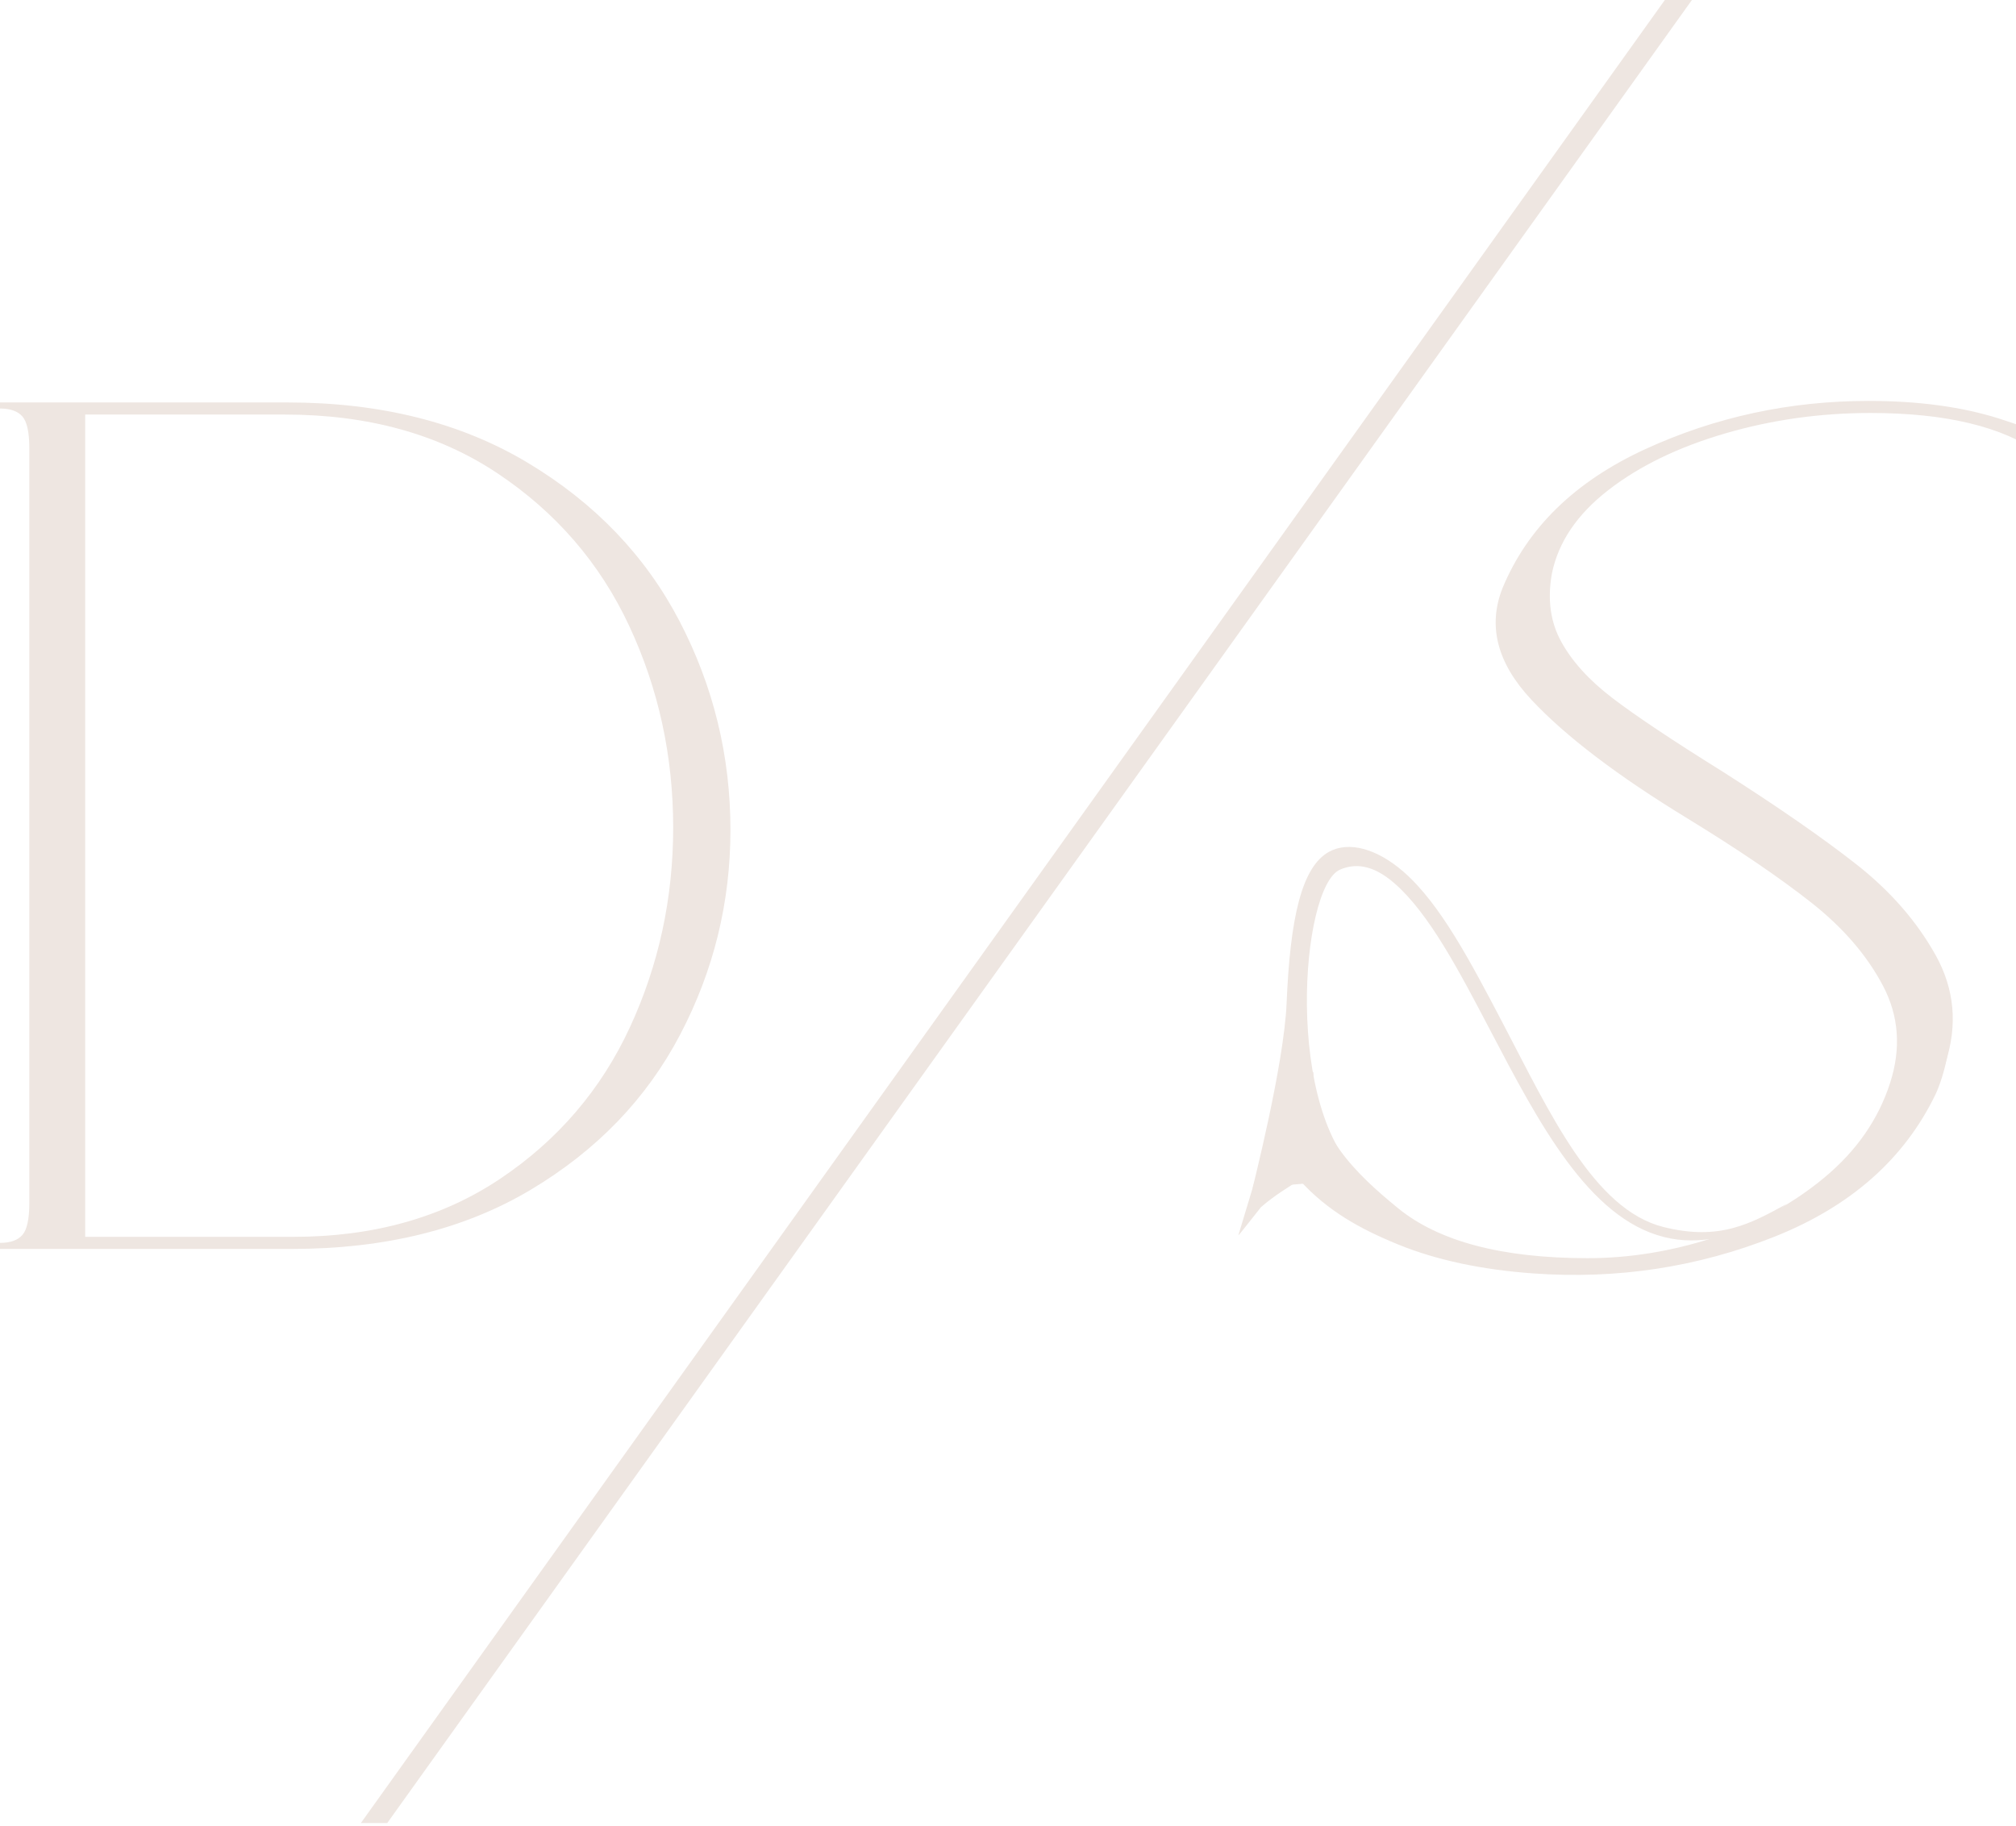 <svg width="733" height="664" viewBox="0 0 733 664" fill="none" xmlns="http://www.w3.org/2000/svg">
<path d="M131.202 663.029L605.324 0H615.167L140.79 663.029H131.202Z" fill="#EEE6E1"/>
<path d="M191.947 168.34C216.319 182.987 234.685 202.151 247.047 225.864C259.398 249.577 265.584 274.905 265.584 301.839C265.584 328.188 259.493 352.996 247.302 376.273C235.111 399.55 216.999 418.363 192.967 432.702C168.925 447.051 139.982 454.225 106.129 454.225H0V452.025C3.72 452.025 6.43 451.079 8.12 449.166C9.81 447.263 10.661 443.384 10.661 437.527V163.068C10.661 157.212 9.81 153.343 8.12 151.43C6.42 149.527 3.72 148.571 0 148.571V146.37H104.609C138.452 146.381 167.575 153.704 191.947 168.34ZM106.639 449.825C135.752 449.825 160.794 442.799 181.796 428.748C202.778 414.696 218.519 396.33 229.02 373.637C239.511 350.955 244.762 326.721 244.762 300.957C244.762 274.905 239.426 250.459 228.765 227.618C218.104 204.787 202.108 186.271 180.776 172.071C159.444 157.871 133.722 150.771 103.589 150.771H30.973V449.825H106.639Z" fill="#EEE6E1"/>
<path d="M598.15 163.377C623.596 151.674 650.71 145.807 679.482 145.807C697.424 145.807 713.154 147.933 726.685 152.174C740.205 156.425 751.631 161.548 761.898 170.944C765.268 168.5 770.518 158.105 774.228 151.632C774.313 151.493 781.36 151.281 781.477 151.398L763.27 209.888L760.878 209.963C762.43 191.522 755.936 175.09 742.054 165.13C728.173 155.182 707.521 150.197 680.099 150.197C661.817 150.197 644.173 152.684 627.167 157.658C610.15 162.643 595.992 169.509 584.705 178.299C573.406 187.079 566.582 197.187 564.255 208.602C562.575 217.977 563.713 226.246 567.667 233.41C571.61 240.585 577.796 247.398 586.203 253.828C594.611 260.269 607.982 269.198 626.306 280.613C646.522 293.495 662.763 304.762 675.05 314.423C687.326 324.085 696.903 335.065 703.769 347.362C710.625 359.66 711.836 372.691 707.394 386.445C703.323 399.029 695.277 411.114 683.255 422.668C671.224 434.232 656.003 443.607 637.615 450.771C619.217 457.945 598.852 461.527 576.51 461.527C556.527 461.527 538.618 458.827 522.77 453.406C506.912 447.996 494.455 441.481 485.41 433.871C480.542 437.378 470.933 421.339 464.662 429.247L467.925 389.963H477.502C477.502 412.251 493.392 427.217 508.262 439.366C523.121 451.515 546.122 457.584 577.275 457.584C592.506 457.584 607.78 455.096 623.107 450.122C638.423 445.148 651.868 437.825 663.454 428.163C675.029 418.501 682.958 407.086 687.209 393.906C691.27 381.322 690.419 369.534 684.658 358.554C678.887 347.575 670.278 337.552 658.83 328.475C647.362 319.408 632.322 309.151 613.668 297.736C588.212 282.218 569.25 267.805 556.804 254.487C544.347 241.169 540.85 227.628 546.313 213.864C555.411 191.915 572.694 175.09 598.15 163.377Z" fill="#EEE6E1"/>
<path d="M693.566 388.198C693.757 392.609 686.125 397.722 684.372 402.409C679.461 415.568 673.009 425.506 660.372 434.359C647.745 443.213 632.237 449.75 613.86 453.97C595.493 458.189 576.637 459.614 557.314 458.232C528.329 456.17 506.901 449.112 492.999 437.07C479.118 425.017 468.776 406.374 471.869 386.104L469.339 386.009L450.25 449.282C450.366 449.421 458.327 439.164 458.466 439.047C463.419 434.71 468.723 431.607 472.485 429.162C482.593 440.312 494.264 446.838 508.23 452.556C522.196 458.264 538.66 461.793 557.622 463.142C588.042 465.311 617.165 460.878 644.981 449.856C672.807 438.824 692.396 421.53 703.769 397.956C706.915 391.174 709.764 379.004 708.914 372.042C701.527 375.199 700.336 383.862 693.566 388.198Z" fill="#EEE6E1"/>
<path d="M614.88 451.121C611.553 451.121 608.29 450.717 605.059 449.91C577.626 443.054 559.503 408.446 541.976 374.976C530.465 352.996 519.603 332.237 507.05 321.279C498.855 314.126 492.425 314.062 487.259 316.262C472.804 322.406 466.745 404.79 495.56 428.609L455.436 432.096C455.415 431.883 466.851 387.38 467.797 364.847C469.105 333.8 473.25 315.263 483.262 309.768C490.235 305.942 500.407 308.407 510.366 317.102C523.673 328.719 534.77 349.913 546.525 372.361C563.51 404.79 579.507 439.823 604.676 446.211C625.307 451.451 636.711 444.914 649.764 437.782C637.126 447.55 625.838 451.121 614.88 451.121Z" fill="#EEE6E1"/>
</svg>
